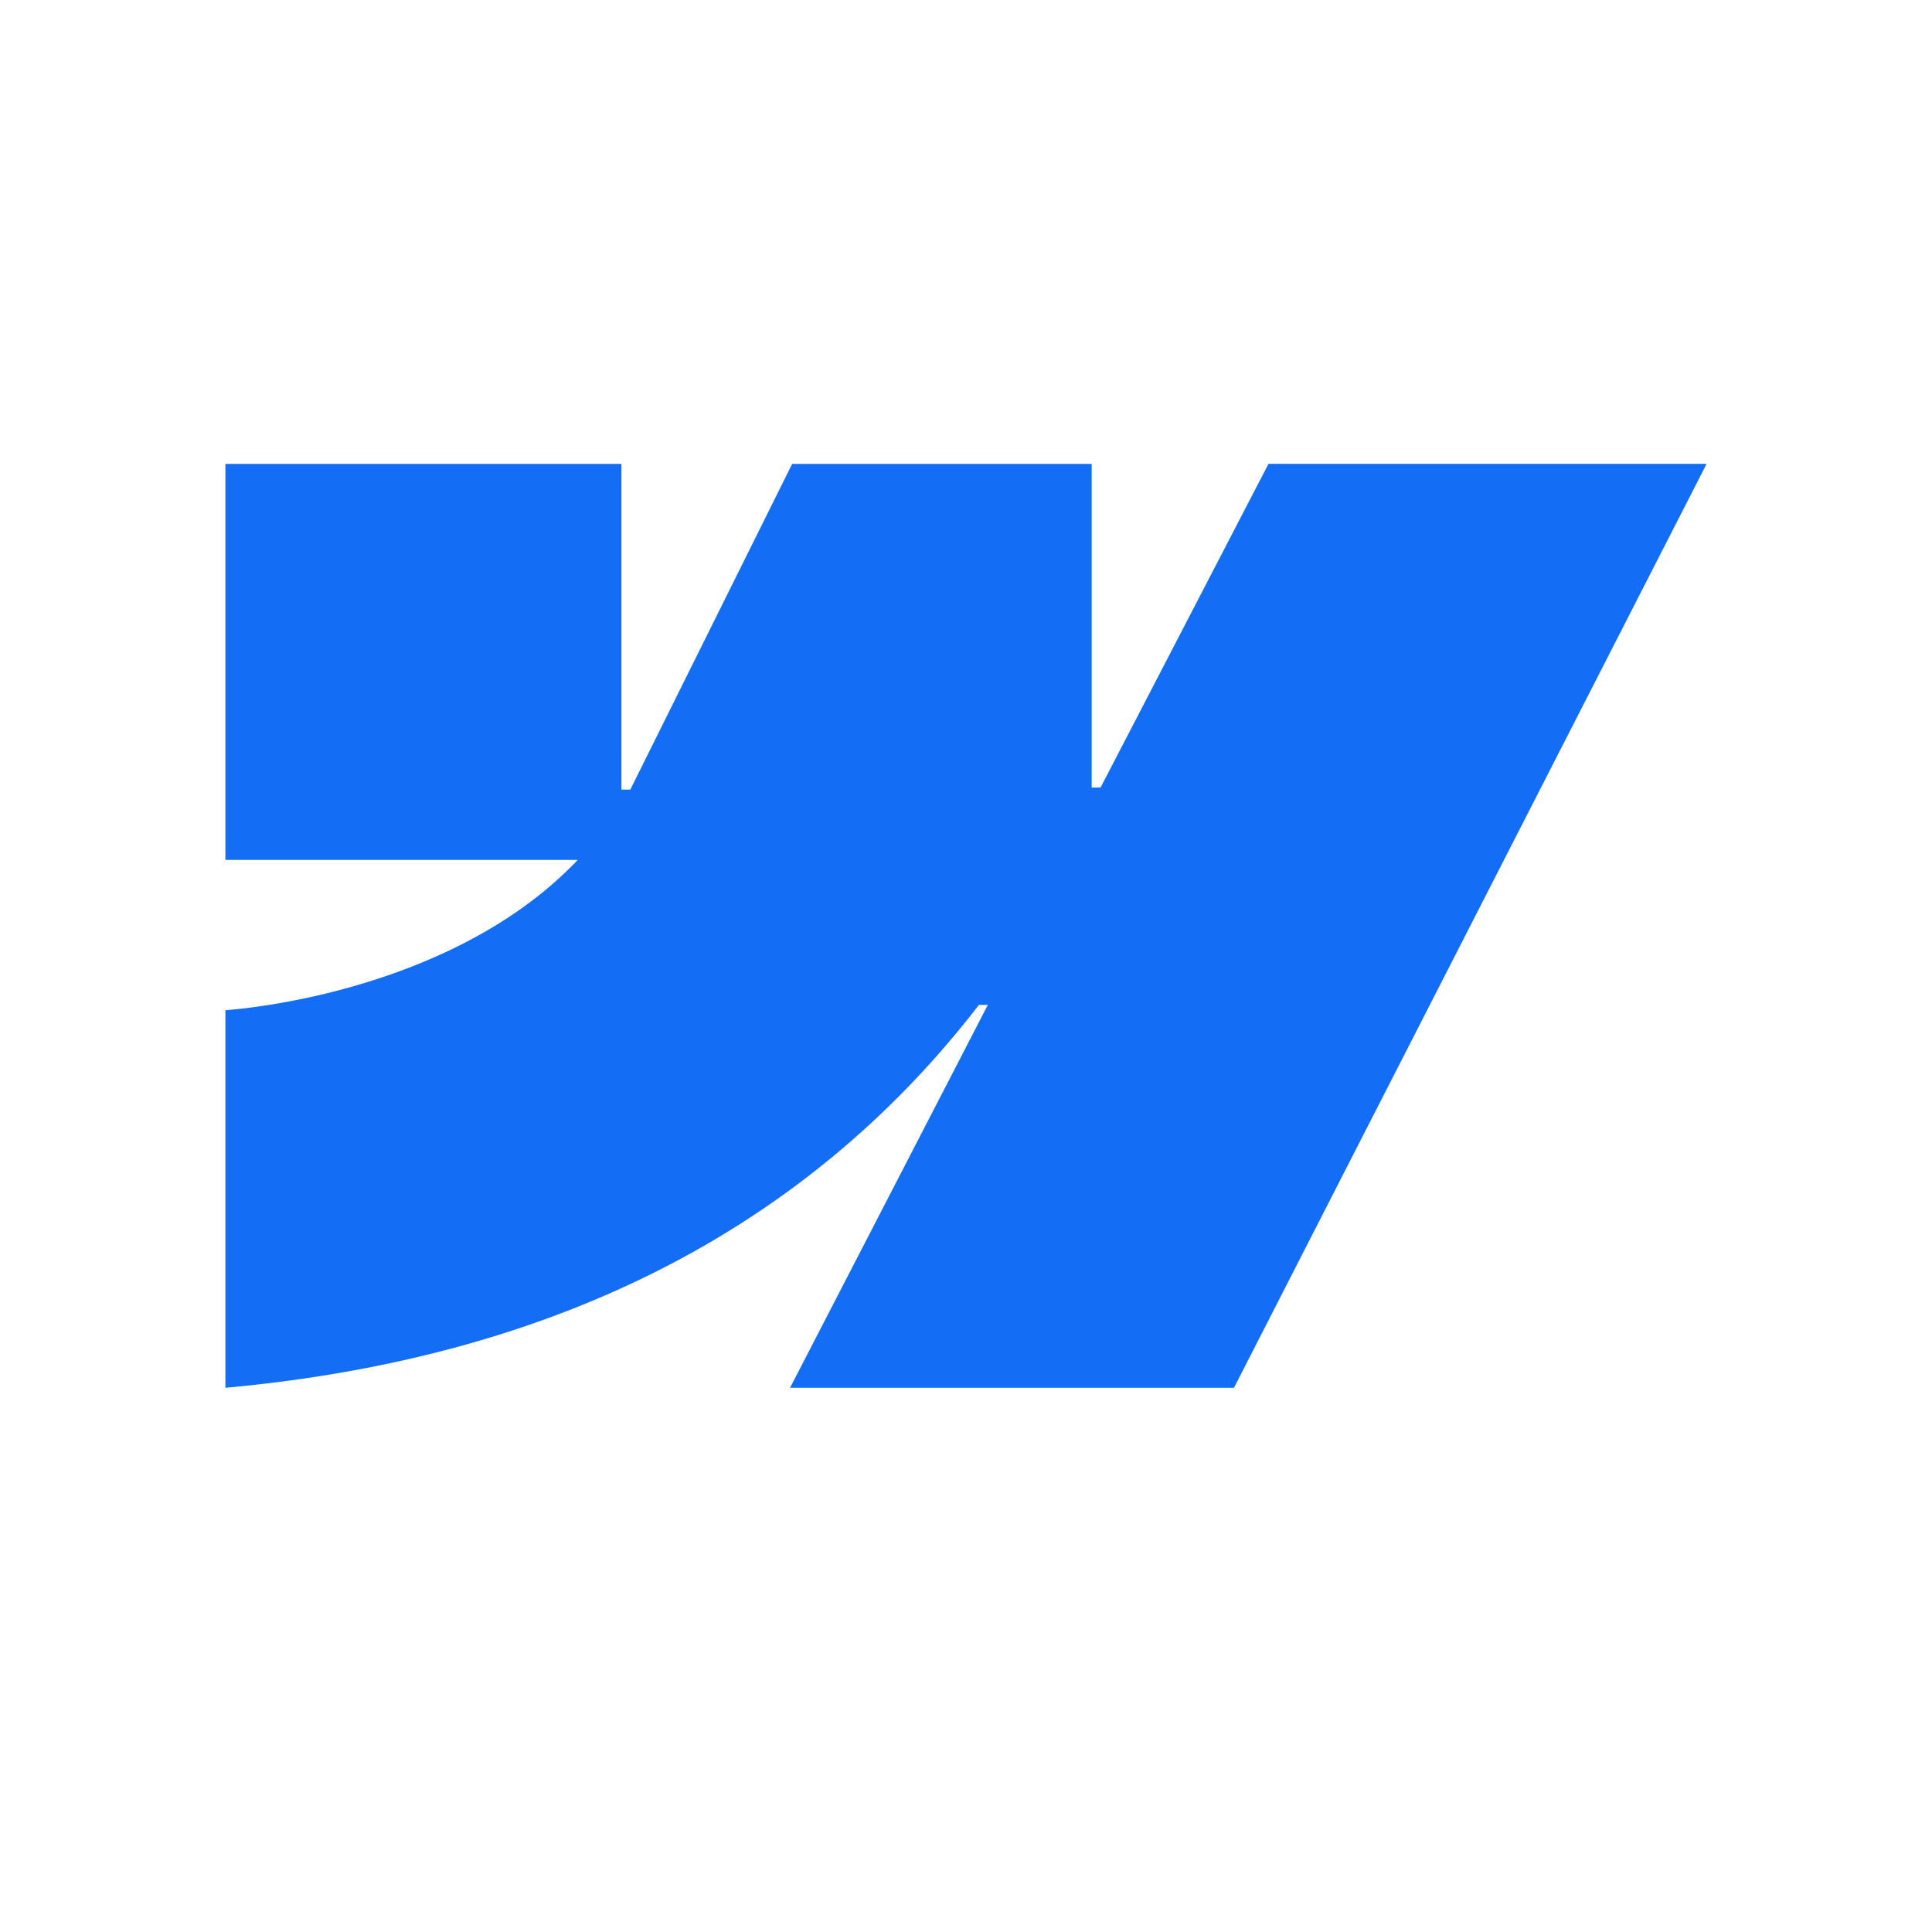 <svg width="300" height="300" viewBox="0 0 300 300" fill="none" xmlns="http://www.w3.org/2000/svg">
<path fill-rule="evenodd" clip-rule="evenodd" d="M265 72.027L191.61 215.497H122.676L153.39 156.037H152.011C126.673 188.93 88.867 210.583 35 215.497V156.86C35 156.86 69.46 154.825 89.718 133.526H35V72.028H96.498V122.609L97.878 122.604L123.008 72.028H169.517V122.289L170.897 122.286L196.97 72.027H265Z" fill="#146EF5"/>
</svg>
